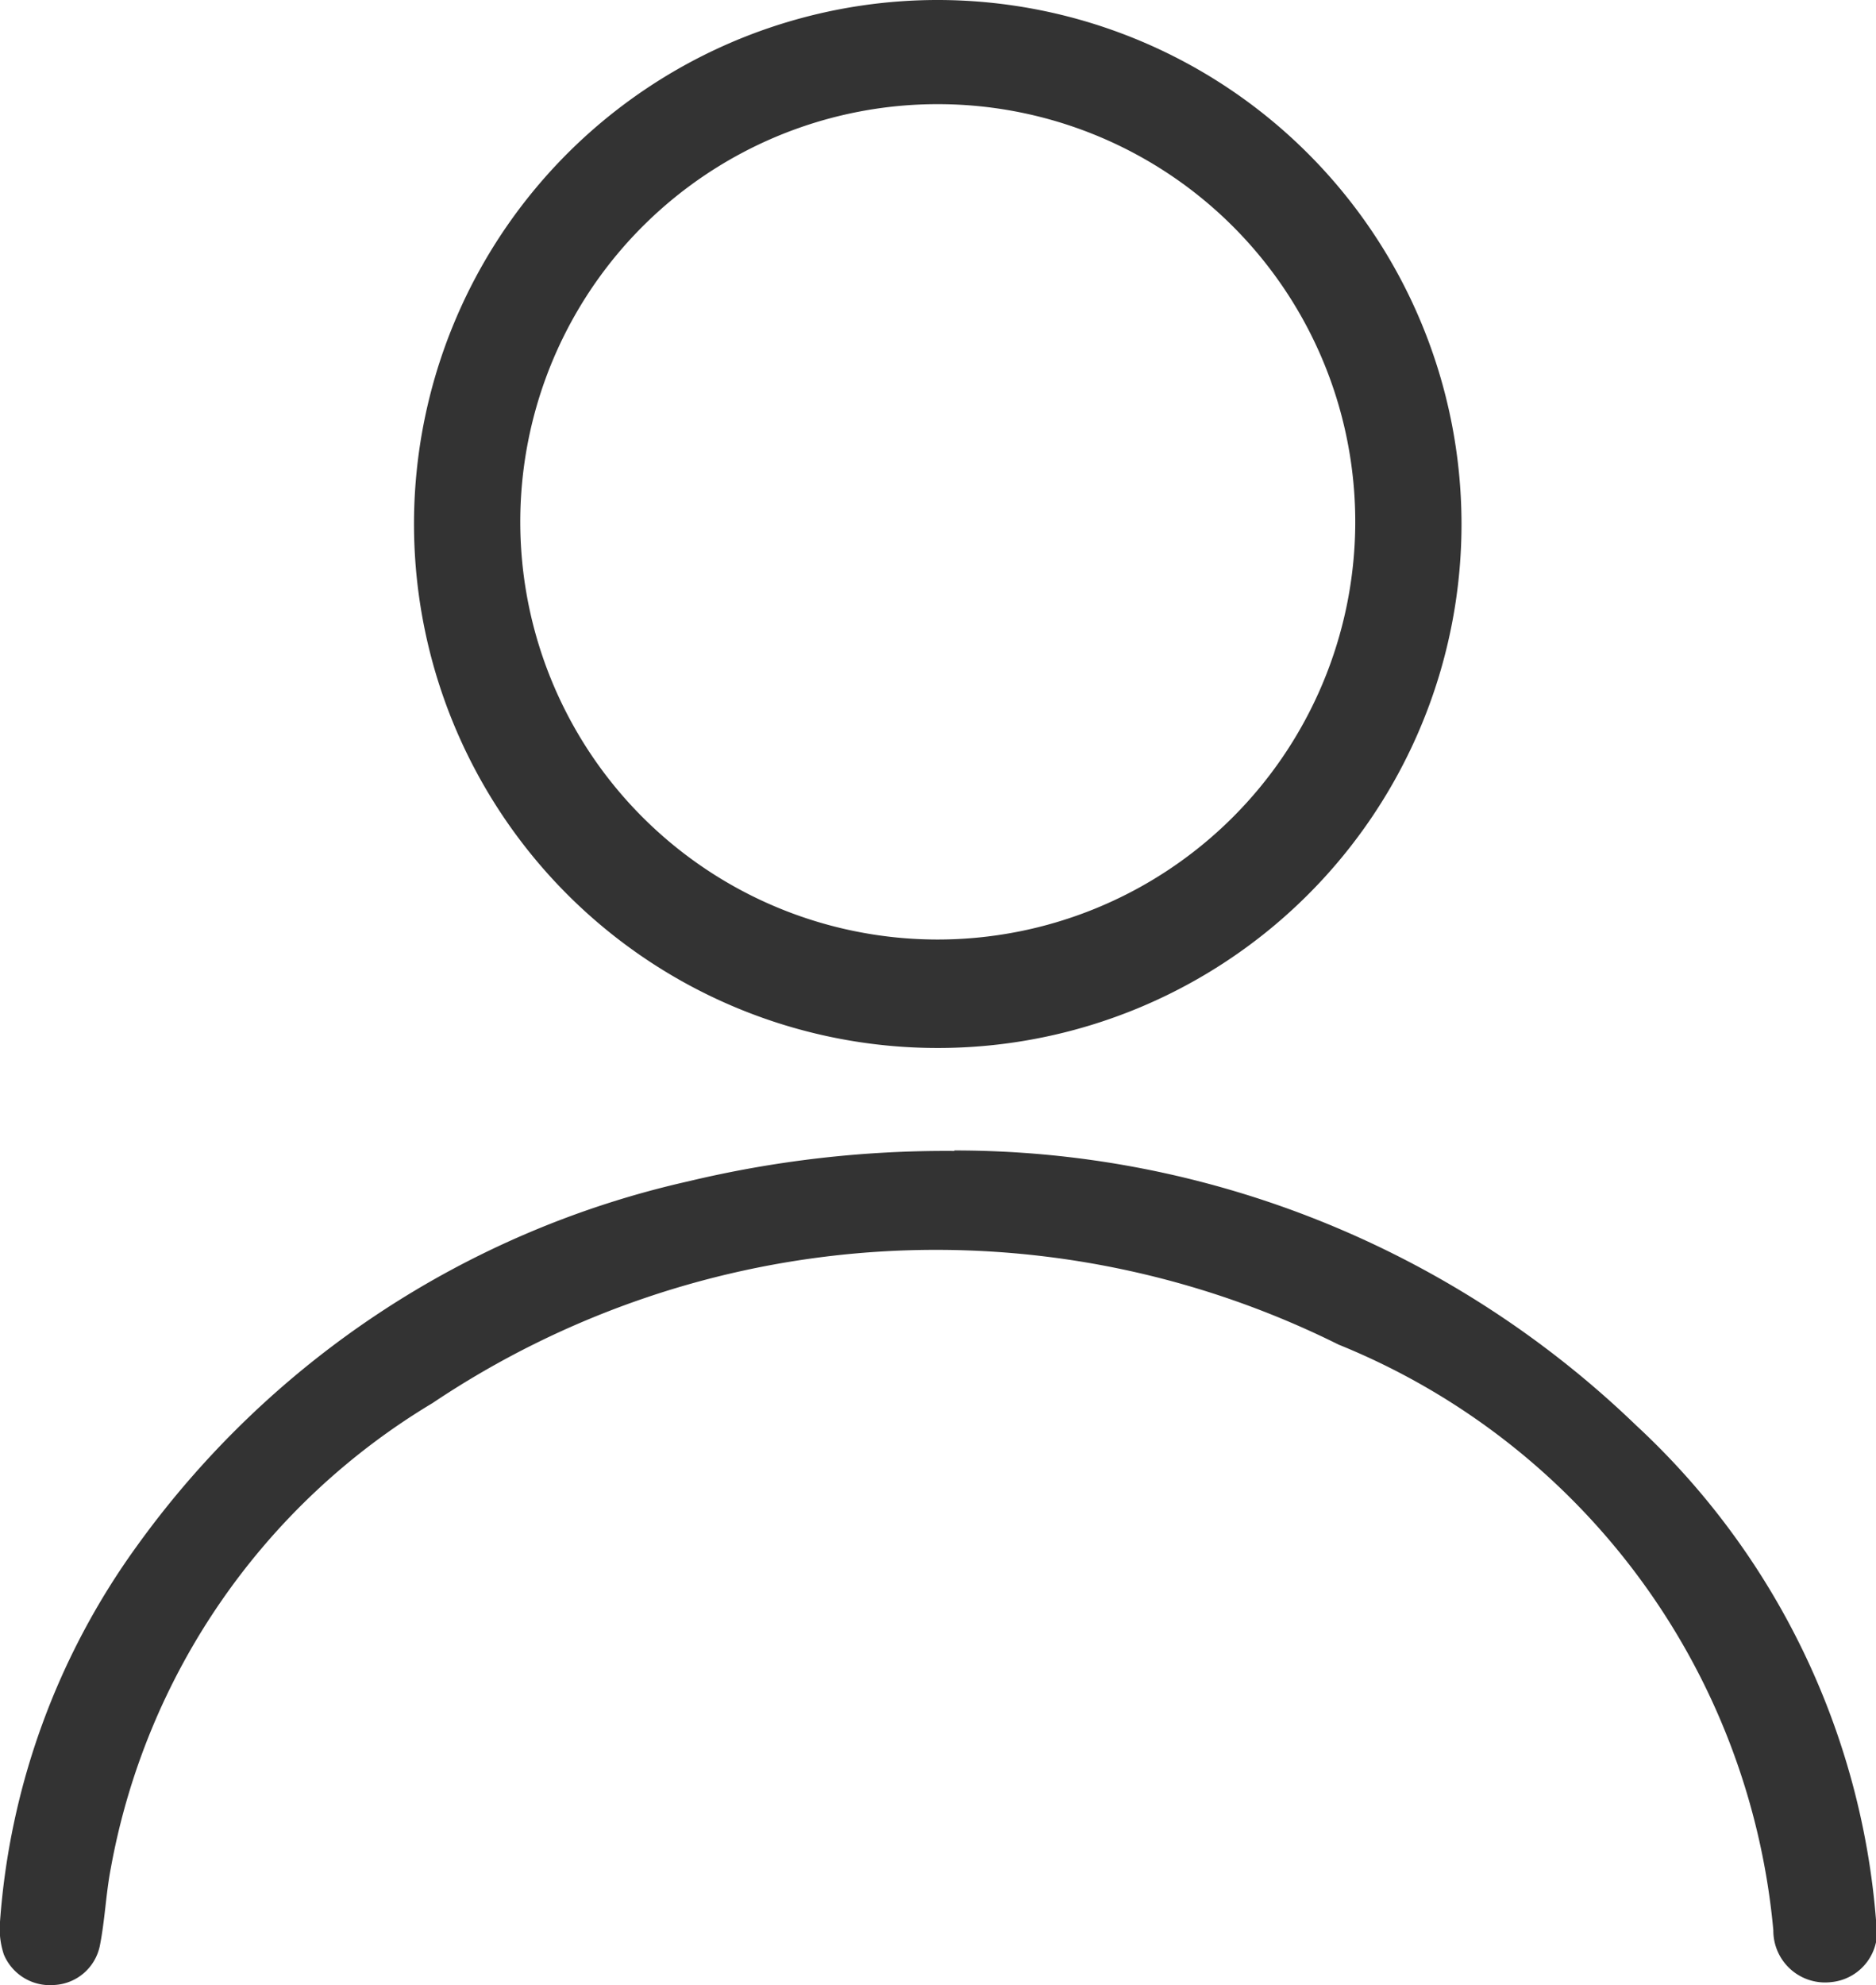 <?xml version="1.0" encoding="UTF-8"?> <svg xmlns="http://www.w3.org/2000/svg" xmlns:xlink="http://www.w3.org/1999/xlink" width="15.624" height="16.525" viewBox="0 0 15.624 16.525"><g id="Raggruppa_32" data-name="Raggruppa 32" transform="translate(0 0)"><g id="Raggruppa_12" data-name="Raggruppa 12" transform="translate(0 0)"><path id="Tracciato_6" data-name="Tracciato 6" d="M22.244,4.358A4.362,4.362,0,1,1,17.893,0a4.365,4.365,0,0,1,4.351,4.359m-.885.005A3.477,3.477,0,1,0,17.87,7.821a3.479,3.479,0,0,0,3.489-3.457" transform="translate(-10.072 0)" fill="#333"></path><path id="Tracciato_7" data-name="Tracciato 7" d="M7.949,37.543a8.175,8.175,0,0,1,5.676,2.287,6.292,6.292,0,0,1,2,4.13.423.423,0,0,1-.375.506.431.431,0,0,1-.481-.431,5.832,5.832,0,0,0-3.621-4.876,7.526,7.526,0,0,0-7.546.487A5.7,5.7,0,0,0,.923,43.517c-.041.213-.049.432-.091.644a.409.409,0,0,1-.382.329.416.416,0,0,1-.418-.254A.682.682,0,0,1,0,43.963,6.073,6.073,0,0,1,1.14,40.836,7.749,7.749,0,0,1,5.732,37.8a9.213,9.213,0,0,1,2.216-.253" transform="translate(0 -27.966)" fill="#333"></path></g></g></svg> 